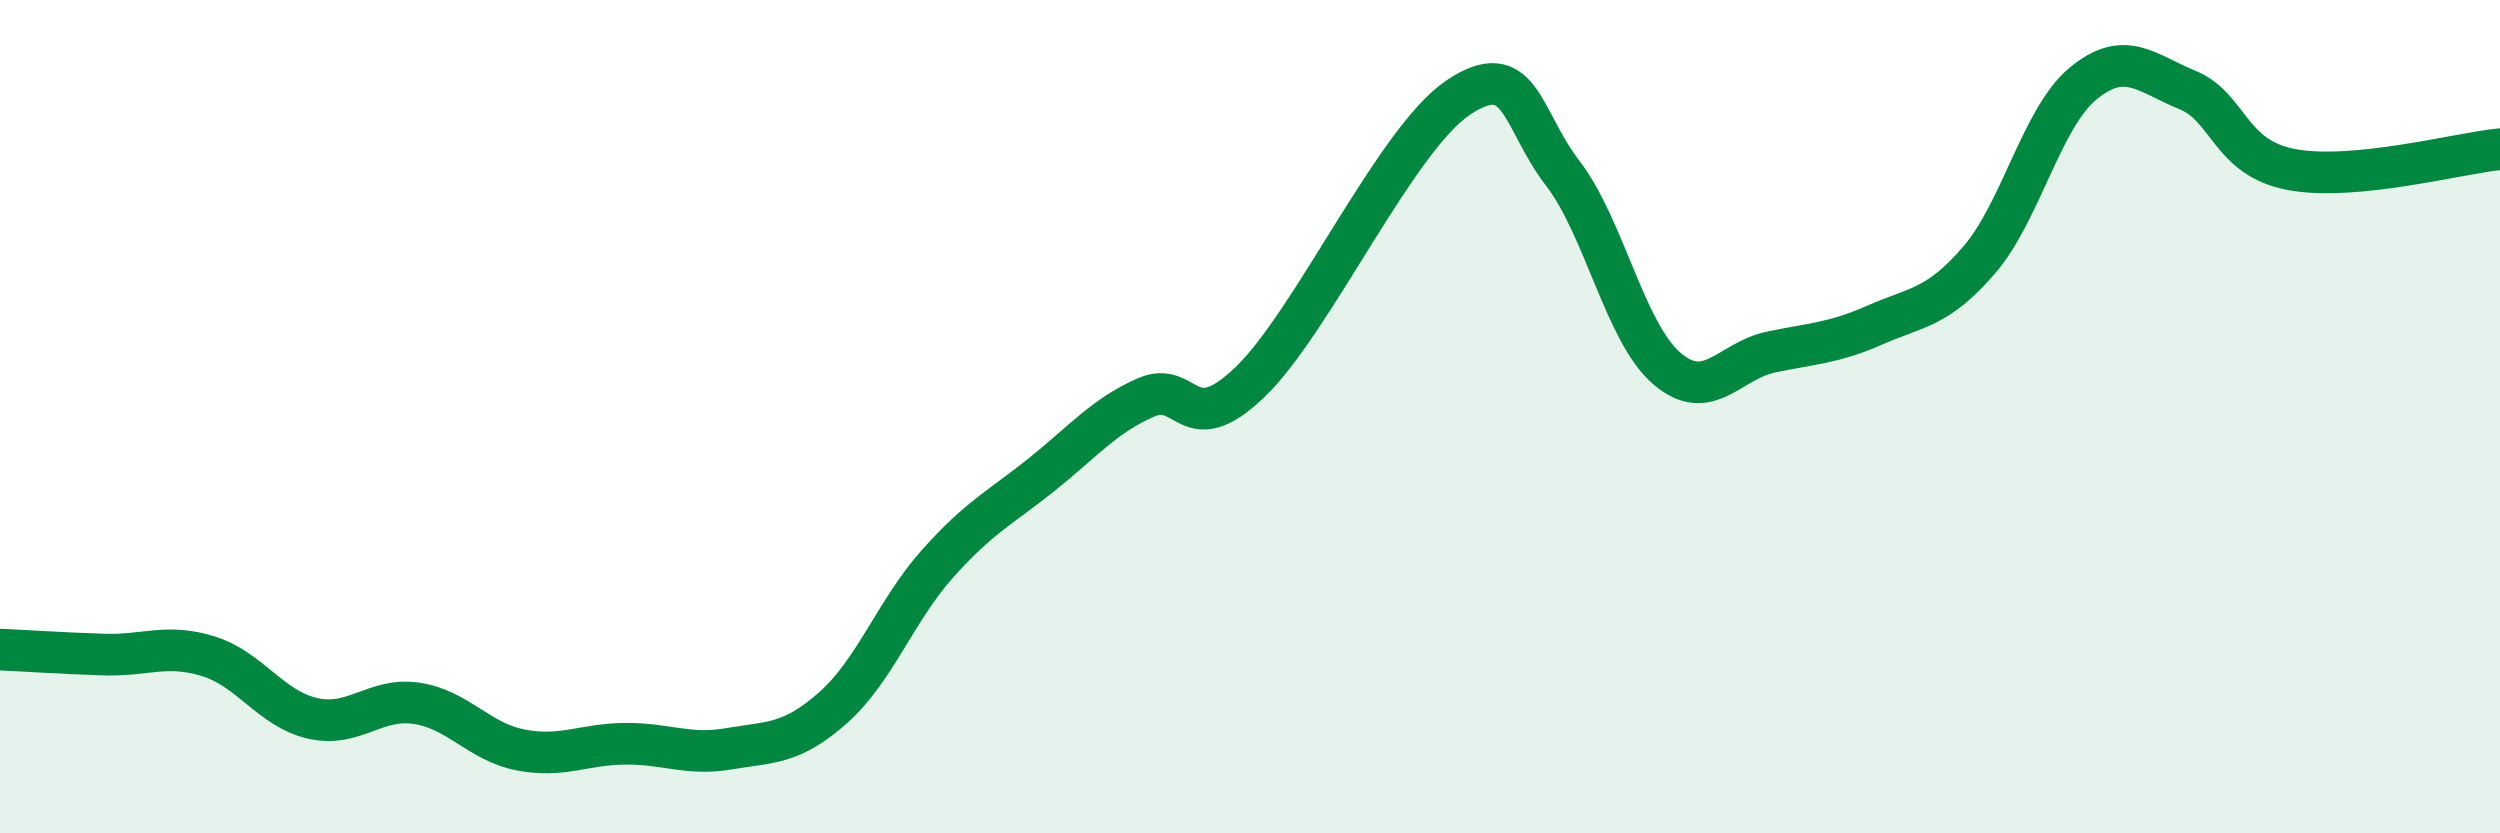 
    <svg width="60" height="20" viewBox="0 0 60 20" xmlns="http://www.w3.org/2000/svg">
      <path
        d="M 0,15.59 C 0.5,15.61 1.5,15.68 2.5,15.71 C 3.5,15.74 4,15.44 5,15.75 C 6,16.06 6.5,17.01 7.5,17.24 C 8.5,17.47 9,16.73 10,16.88 C 11,17.03 11.5,17.81 12.5,18 C 13.5,18.19 14,17.86 15,17.85 C 16,17.84 16.5,18.14 17.5,17.97 C 18.5,17.8 19,17.87 20,16.98 C 21,16.09 21.5,14.65 22.5,13.53 C 23.5,12.41 24,12.19 25,11.39 C 26,10.59 26.5,9.98 27.5,9.54 C 28.5,9.1 28.5,10.61 30,9.17 C 31.5,7.73 33.5,3.34 35,2.34 C 36.5,1.34 36.5,2.85 37.5,4.15 C 38.5,5.45 39,7.98 40,8.84 C 41,9.7 41.5,8.66 42.5,8.45 C 43.5,8.24 44,8.24 45,7.8 C 46,7.36 46.5,7.4 47.5,6.24 C 48.5,5.08 49,2.82 50,2 C 51,1.18 51.5,1.75 52.5,2.16 C 53.5,2.57 53.5,3.79 55,4.07 C 56.5,4.35 59,3.68 60,3.58L60 20L0 20Z"
        fill="#008740"
        opacity="0.1"
        stroke-linecap="round"
        stroke-linejoin="round"
      />
      <path
        d="M 0,15.59 C 0.5,15.61 1.5,15.68 2.5,15.71 C 3.5,15.74 4,15.44 5,15.75 C 6,16.06 6.5,17.01 7.5,17.24 C 8.5,17.47 9,16.73 10,16.88 C 11,17.03 11.5,17.81 12.5,18 C 13.5,18.19 14,17.86 15,17.85 C 16,17.84 16.5,18.14 17.5,17.97 C 18.5,17.8 19,17.87 20,16.98 C 21,16.09 21.5,14.65 22.5,13.53 C 23.5,12.41 24,12.19 25,11.39 C 26,10.59 26.5,9.98 27.5,9.54 C 28.5,9.1 28.5,10.61 30,9.17 C 31.5,7.73 33.5,3.34 35,2.34 C 36.5,1.34 36.5,2.85 37.5,4.15 C 38.5,5.45 39,7.98 40,8.84 C 41,9.7 41.5,8.66 42.5,8.45 C 43.5,8.24 44,8.24 45,7.8 C 46,7.36 46.5,7.4 47.5,6.24 C 48.5,5.08 49,2.82 50,2 C 51,1.18 51.5,1.75 52.5,2.16 C 53.5,2.57 53.5,3.79 55,4.07 C 56.5,4.35 59,3.68 60,3.58"
        stroke="#008740"
        stroke-width="1"
        fill="none"
        stroke-linecap="round"
        stroke-linejoin="round"
      />
    </svg>
  